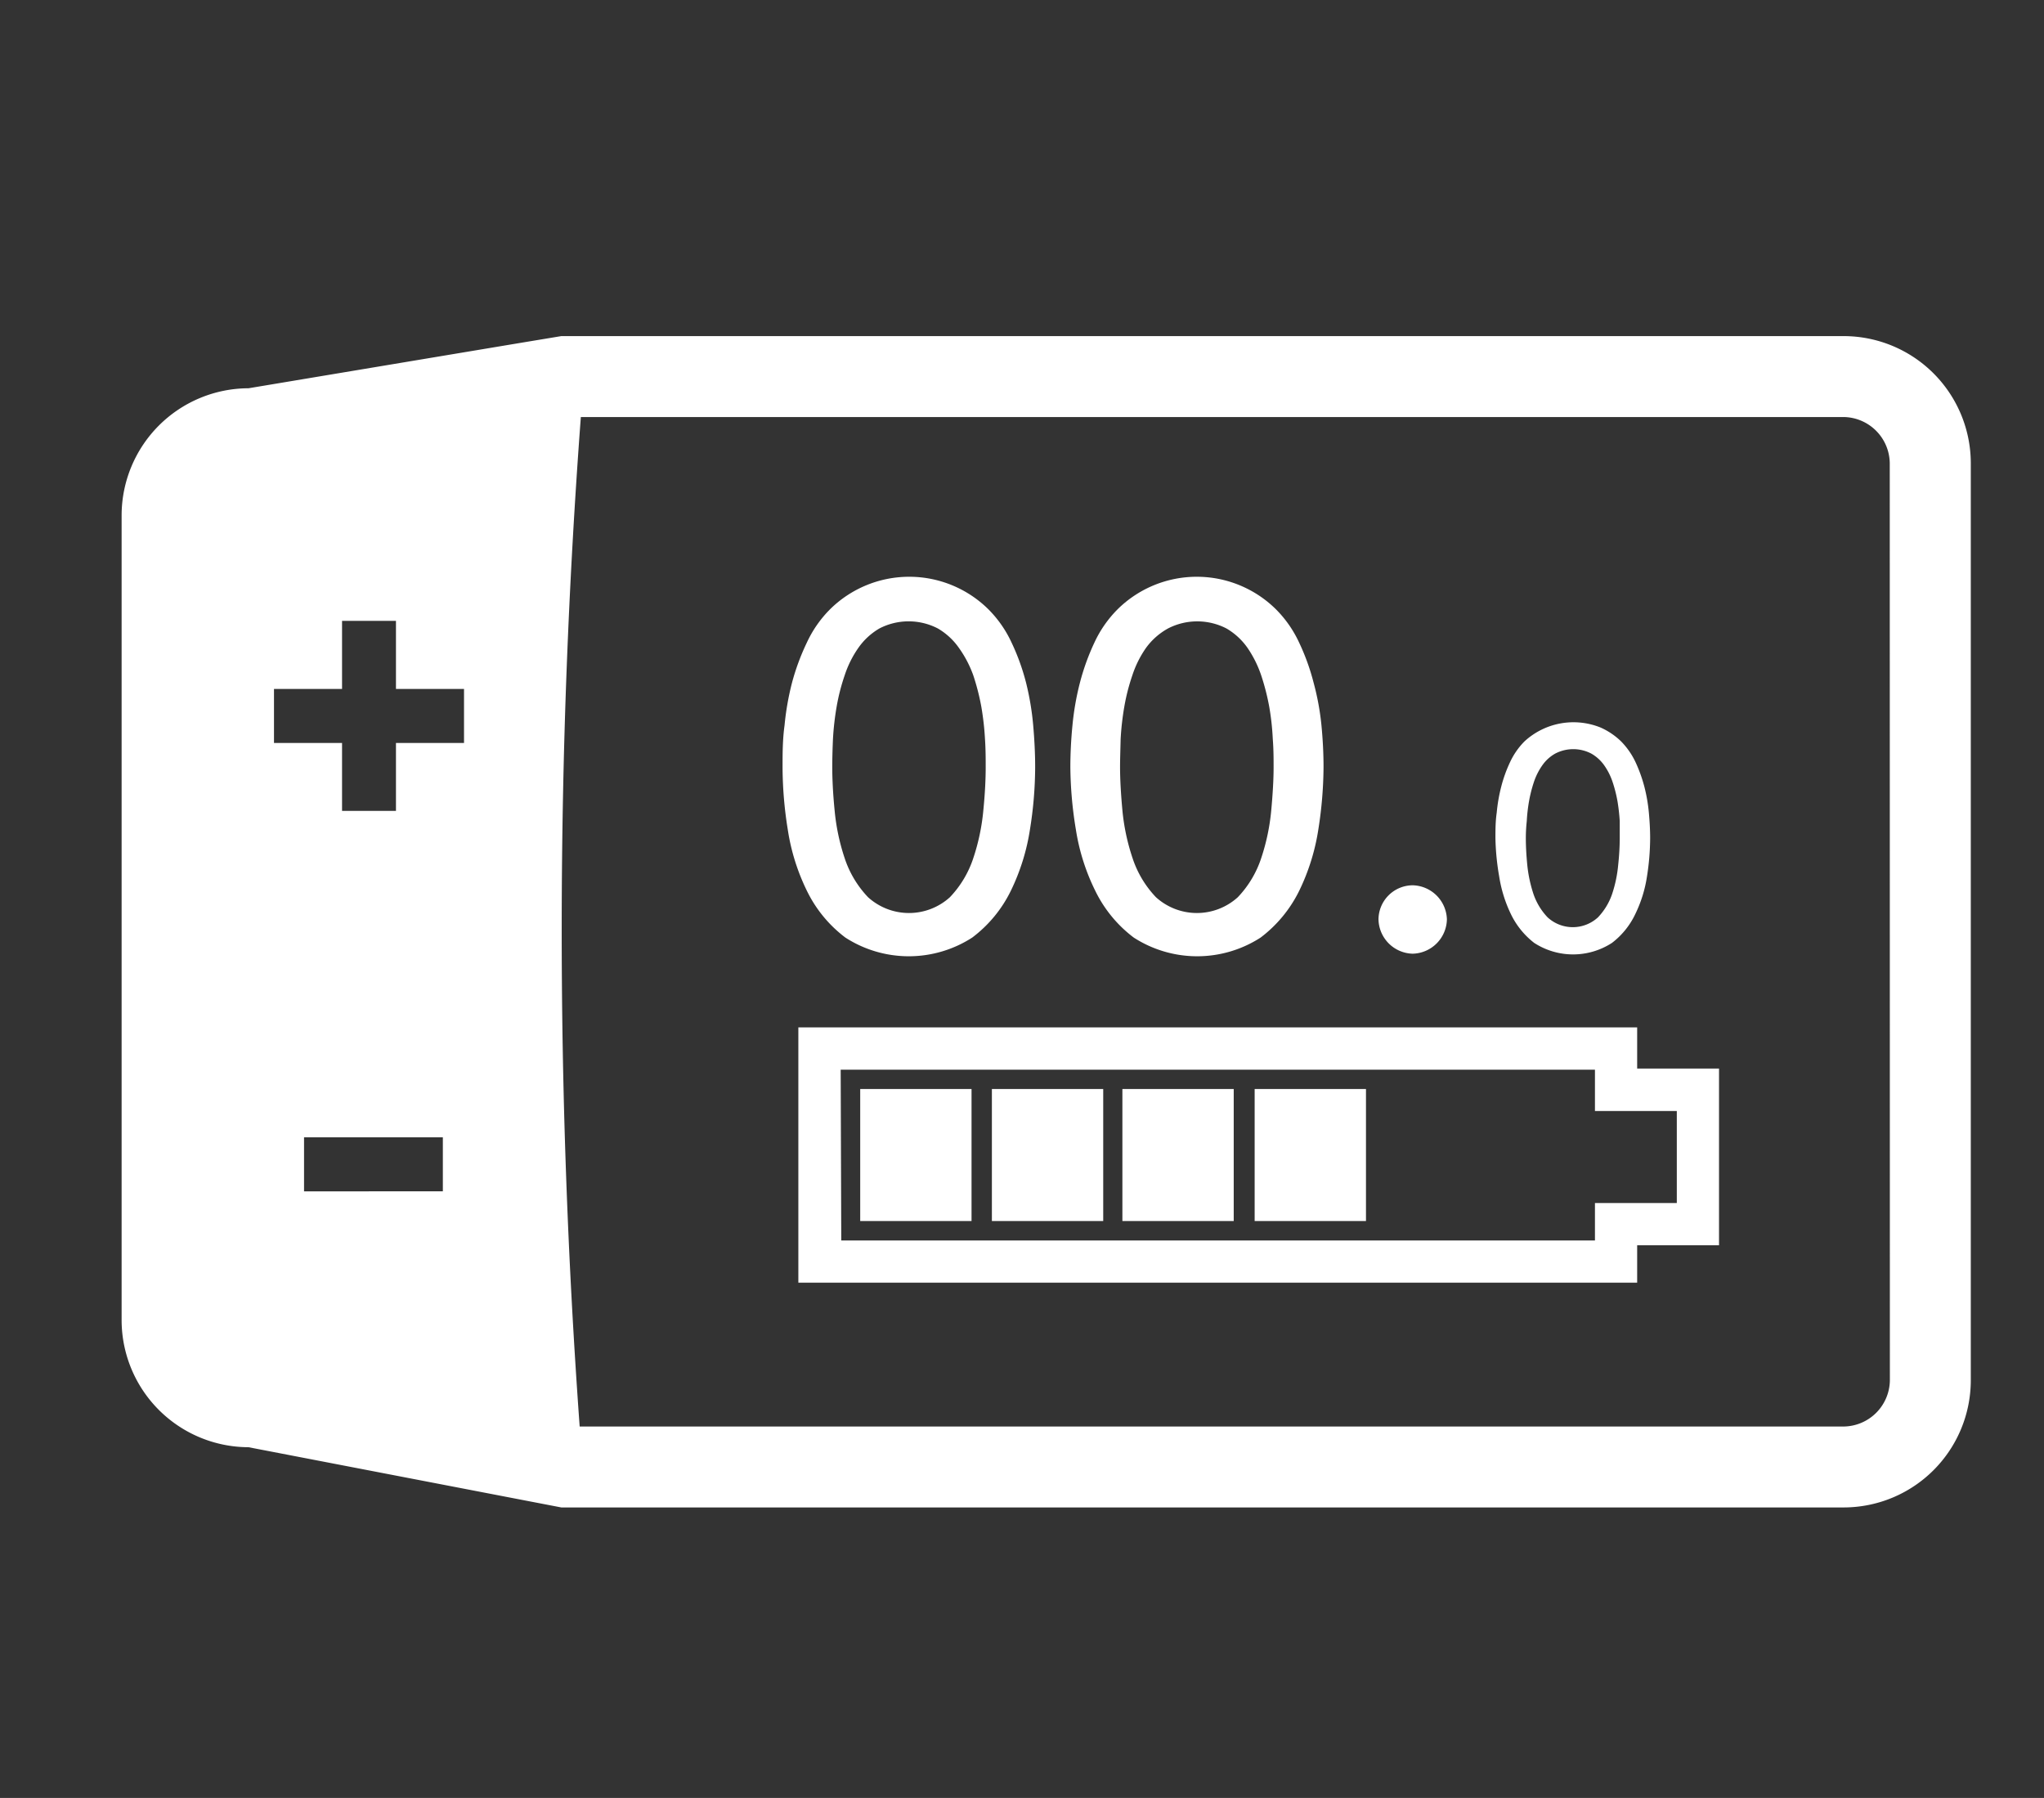 <?xml version="1.0" encoding="UTF-8"?> <svg xmlns="http://www.w3.org/2000/svg" id="Lag_1" data-name="Lag 1" viewBox="0 0 174.79 153.74"><rect x="0" y="0" width="174.79" height="153.74" fill="#333333" stroke="none"/><defs><style>.cls-1{fill:#fff;}</style></defs><title>DIGITAL DISPLAY</title><path class="cls-1" d="M140,109.68H68.27V87.85H140v3.52h7v15.11h-7Zm-68.06-3.61h64.45v-3.2h7V95h-7V91.47H71.89Z"></path><rect class="cls-1" x="73.56" y="93.12" width="9.52" height="11.29"></rect><rect class="cls-1" x="84.82" y="93.12" width="9.52" height="11.29"></rect><rect class="cls-1" x="95.98" y="93.12" width="9.52" height="11.29"></rect><rect class="cls-1" x="107.29" y="93.12" width="9.52" height="11.29"></rect><path class="cls-1" d="M66.92,65.61c0-1.15,0-2.35.17-3.59a23.42,23.42,0,0,1,.64-3.65A19.71,19.71,0,0,1,69,54.94a9.93,9.93,0,0,1,2-2.86,9.63,9.63,0,0,1,13.5,0,9.9,9.9,0,0,1,2,2.86,18.92,18.92,0,0,1,1.24,3.43A23.43,23.43,0,0,1,88.35,62c.11,1.24.17,2.44.17,3.59a33.91,33.91,0,0,1-.44,5.31,18.31,18.31,0,0,1-1.64,5.27,11.09,11.09,0,0,1-3.3,4,10,10,0,0,1-10.85,0,11.07,11.07,0,0,1-3.29-4,18,18,0,0,1-1.64-5.27A33.91,33.91,0,0,1,66.92,65.61Zm4.25,0c0,1,.06,2.26.2,3.67a18.12,18.12,0,0,0,.86,4.1,8.84,8.84,0,0,0,2,3.34,5.21,5.21,0,0,0,7,0,8.84,8.84,0,0,0,2-3.34,18.12,18.12,0,0,0,.86-4.1c.14-1.41.2-2.64.2-3.67,0-.71,0-1.52-.06-2.42a23.94,23.94,0,0,0-.31-2.74,19.77,19.77,0,0,0-.69-2.7A9.56,9.56,0,0,0,82,55.4a5.7,5.7,0,0,0-1.8-1.66,5.43,5.43,0,0,0-5,0,5.7,5.7,0,0,0-1.8,1.66,8.91,8.91,0,0,0-1.17,2.35,17.23,17.23,0,0,0-.69,2.7,23.94,23.94,0,0,0-.31,2.74C71.19,64.09,71.17,64.9,71.17,65.61Z"></path><path class="cls-1" d="M91.53,65.61c0-1.15.06-2.35.18-3.59a23.42,23.42,0,0,1,.64-3.65,19.71,19.71,0,0,1,1.24-3.43,9.93,9.93,0,0,1,2-2.86,9.63,9.63,0,0,1,13.5,0,9.9,9.9,0,0,1,2,2.86,18.92,18.92,0,0,1,1.24,3.43A22.3,22.3,0,0,1,113,62c.12,1.24.18,2.44.18,3.59a35.16,35.16,0,0,1-.44,5.31,18.31,18.31,0,0,1-1.64,5.27,11.2,11.2,0,0,1-3.3,4,10,10,0,0,1-10.85,0,11.07,11.07,0,0,1-3.29-4A18,18,0,0,1,92,70.92,34,34,0,0,1,91.53,65.61Zm4.25,0c0,1,.07,2.26.2,3.67a18.13,18.13,0,0,0,.87,4.1,8.84,8.84,0,0,0,2,3.34,5.21,5.21,0,0,0,7,0,8.84,8.84,0,0,0,2-3.34,18.12,18.12,0,0,0,.86-4.1c.13-1.41.2-2.64.2-3.67,0-.71,0-1.52-.07-2.42a21.85,21.85,0,0,0-.3-2.74,19.77,19.77,0,0,0-.69-2.7,9.56,9.56,0,0,0-1.17-2.35,5.7,5.7,0,0,0-1.8-1.66,5.45,5.45,0,0,0-5,0A5.77,5.77,0,0,0,98,55.4a8.91,8.91,0,0,0-1.17,2.35,17.23,17.23,0,0,0-.69,2.7,23.94,23.94,0,0,0-.31,2.74C95.81,64.09,95.78,64.9,95.78,65.61Z"></path><path class="cls-1" d="M120.8,81.55a3,3,0,0,1-2.92-2.93,2.94,2.94,0,0,1,2.92-2.92,3,3,0,0,1,2.93,2.92,3,3,0,0,1-2.93,2.93Z"></path><path class="cls-1" d="M127.88,71.68c0-.7,0-1.43.11-2.19a14,14,0,0,1,.39-2.24,11.68,11.68,0,0,1,.76-2.1,6.24,6.24,0,0,1,1.22-1.75,6.18,6.18,0,0,1,6.51-1.19,6,6,0,0,1,1.76,1.19,6.45,6.45,0,0,1,1.22,1.75,12.5,12.5,0,0,1,.76,2.1,14,14,0,0,1,.39,2.24c.07.76.11,1.49.11,2.19a21.26,21.26,0,0,1-.27,3.26,11.11,11.11,0,0,1-1,3.22,6.68,6.68,0,0,1-2,2.47,6.11,6.11,0,0,1-6.64,0,6.88,6.88,0,0,1-2-2.47,11.41,11.41,0,0,1-1-3.22A21.26,21.26,0,0,1,127.88,71.68Zm2.6,0q0,1,.12,2.25a11.55,11.55,0,0,0,.53,2.51,5.44,5.44,0,0,0,1.21,2,3.18,3.18,0,0,0,4.31,0,5.44,5.44,0,0,0,1.21-2,11,11,0,0,0,.52-2.51,21.83,21.83,0,0,0,.13-2.25c0-.43,0-.92,0-1.47a16.62,16.62,0,0,0-.19-1.68,11.53,11.53,0,0,0-.42-1.66,5.48,5.48,0,0,0-.72-1.43,3.44,3.44,0,0,0-1.1-1,3.33,3.33,0,0,0-3.09,0,3.34,3.34,0,0,0-1.1,1,5.48,5.48,0,0,0-.72,1.43,11.53,11.53,0,0,0-.42,1.66,14.17,14.17,0,0,0-.19,1.68C130.5,70.76,130.48,71.25,130.48,71.68Z"></path><path class="cls-1" d="M157.68,28.74H48l-3.5.58L21.25,33.2A10.88,10.88,0,0,0,10.4,44.05V112.9a10.88,10.88,0,0,0,10.85,10.85L44,128.13l4,.77H157.68a10.88,10.88,0,0,0,10.85-10.85V39.58A10.88,10.88,0,0,0,157.68,28.74ZM26,101.87V97.25H37.87v4.62ZM39.68,63.53H33.86v5.81H29.25V63.53H23.43V58.91h5.82V53.09h4.61v5.82h5.82Zm121.93,54.52a4,4,0,0,1-3.93,3.93H49.57a588.27,588.27,0,0,1,.1-86.32h108a4,4,0,0,1,3.93,3.92Z"></path></svg> 